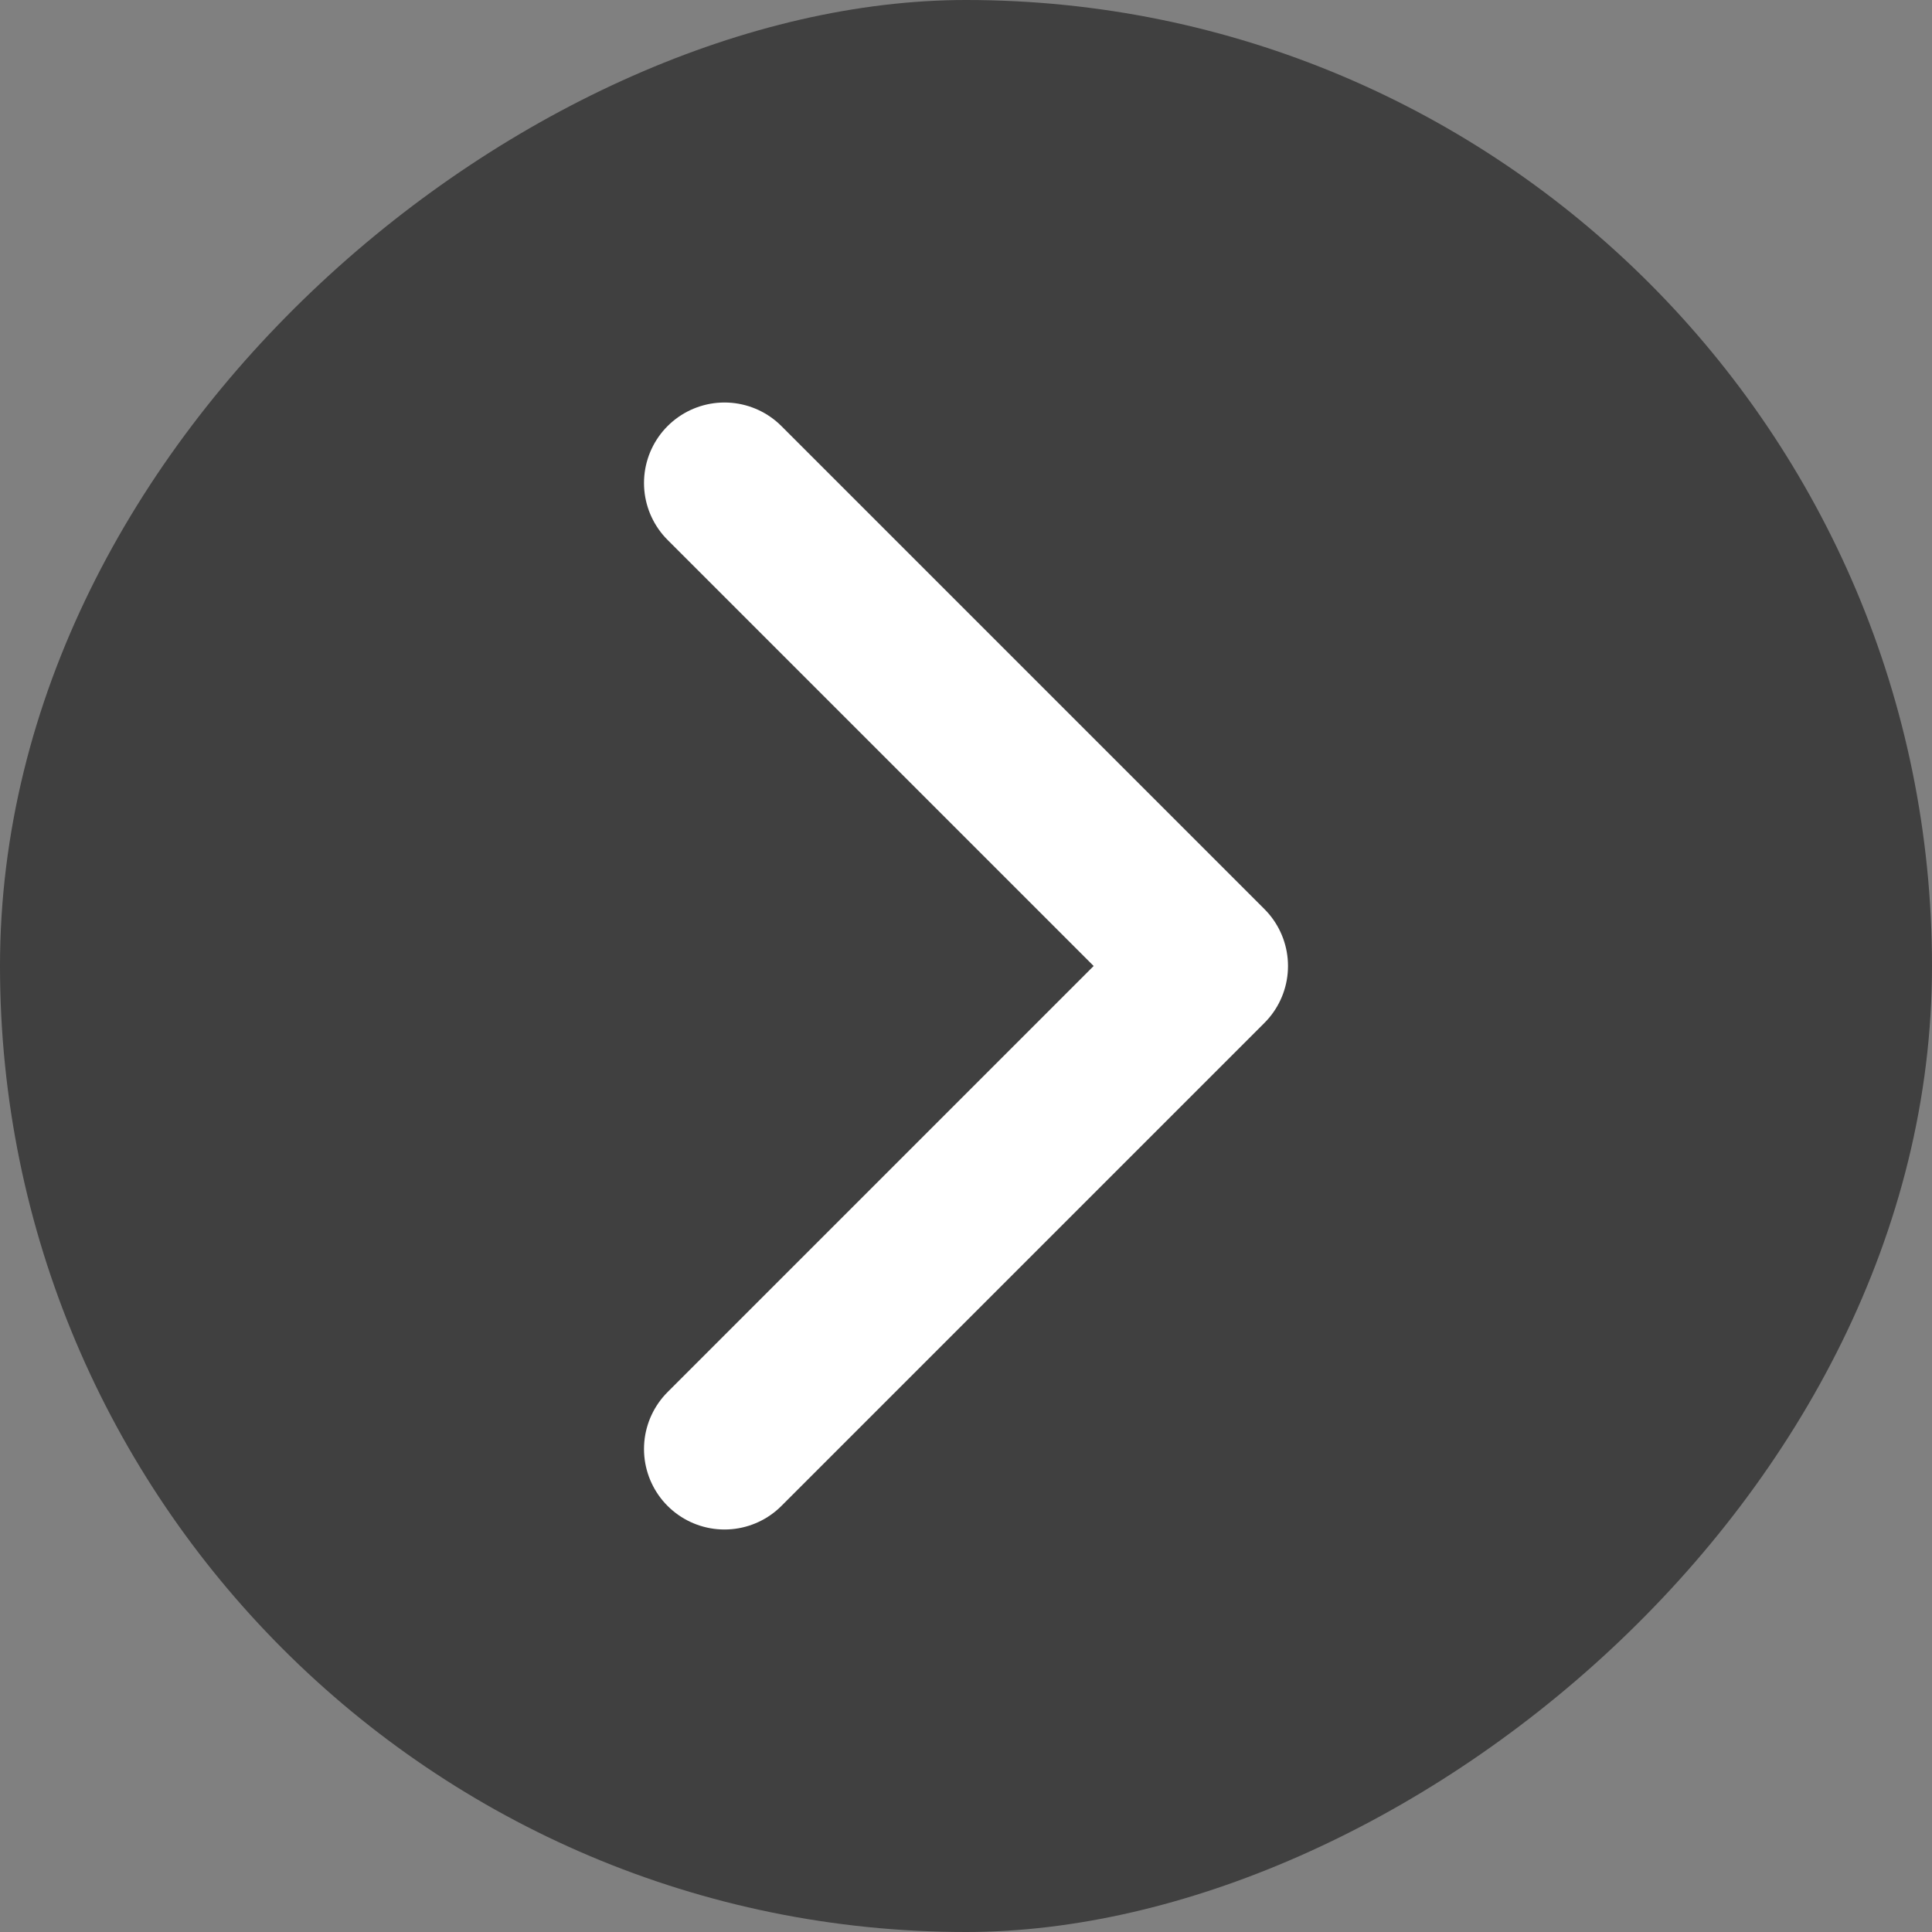 <svg xmlns="http://www.w3.org/2000/svg" width="24" height="24" fill="none"><rect width="100%" height="100%" fill="#808080" stroke="none"/><rect width="24" height="24" y="24" fill="#000" fill-opacity=".5" rx="12" transform="rotate(-90 0 24)"/><path stroke="#fff" stroke-linecap="round" stroke-linejoin="round" stroke-width="2" d="m9 18 6-6-6-6"/></svg>